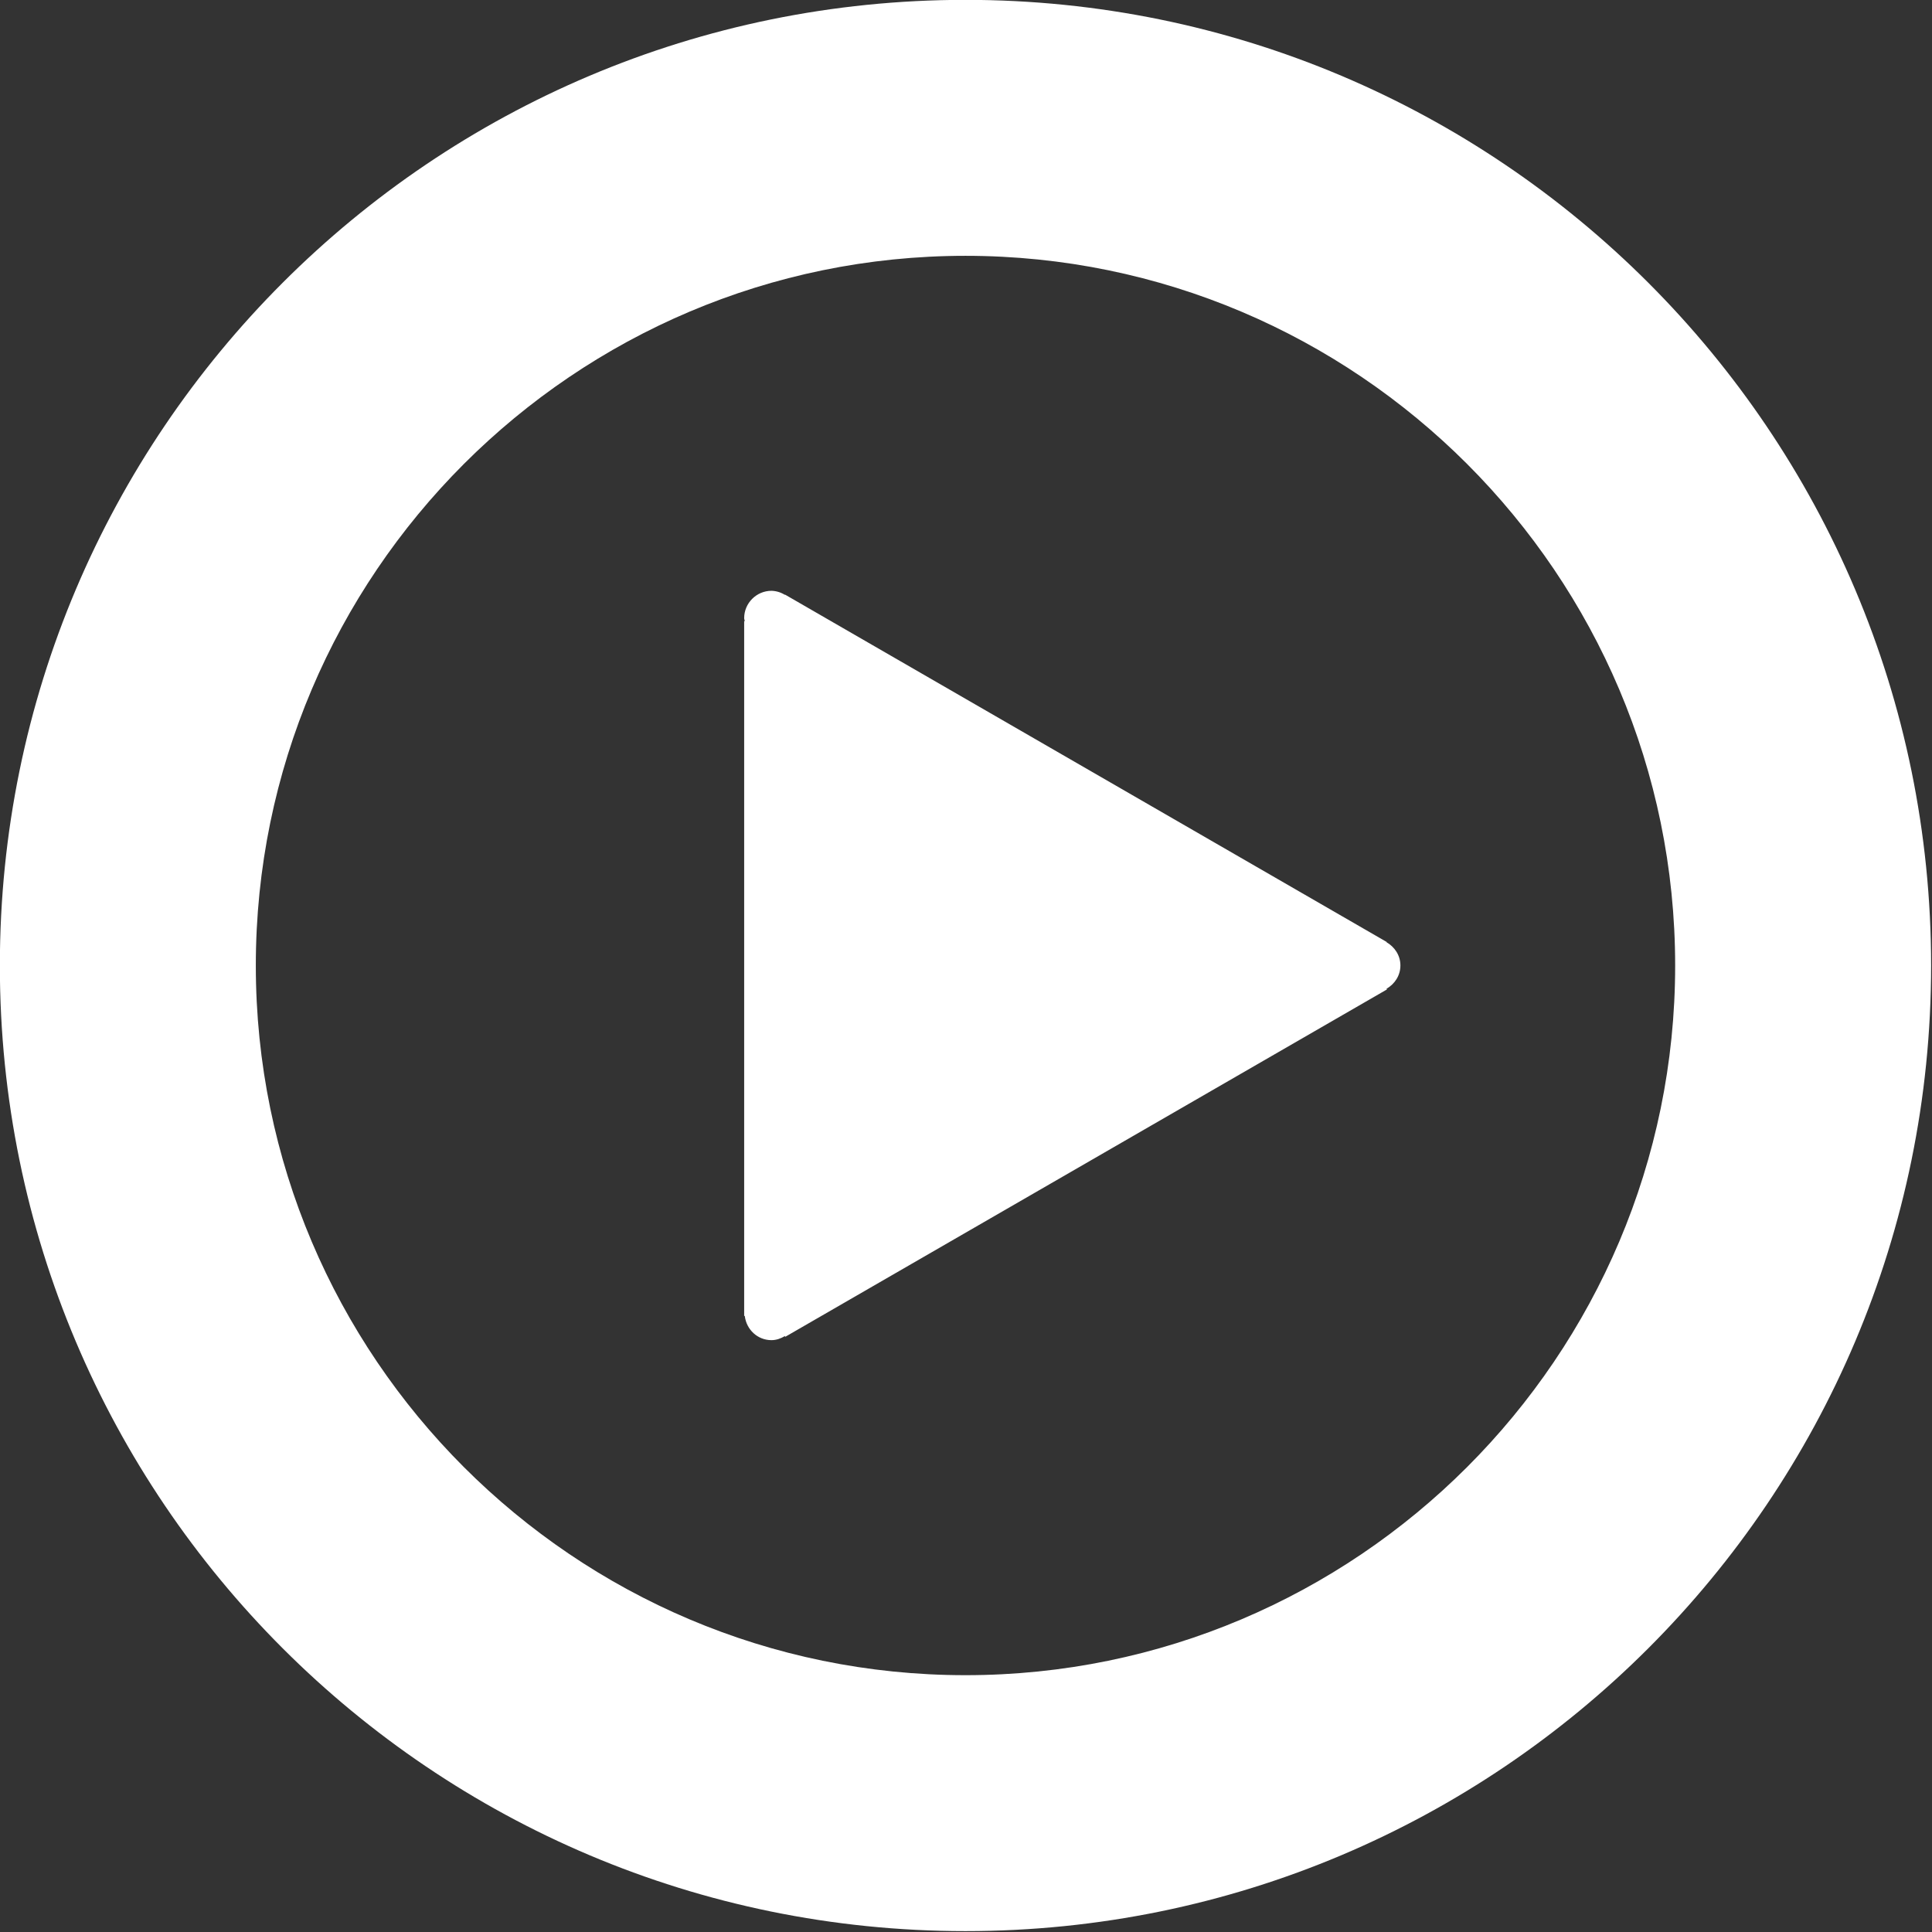 <?xml version="1.0" encoding="UTF-8" standalone="no"?>
<!DOCTYPE svg PUBLIC "-//W3C//DTD SVG 1.1//EN" "http://www.w3.org/Graphics/SVG/1.1/DTD/svg11.dtd">
<svg width="100%" height="100%" viewBox="0 0 64 64" version="1.1" xmlns="http://www.w3.org/2000/svg" xmlns:xlink="http://www.w3.org/1999/xlink" xml:space="preserve" style="fill-rule:evenodd;clip-rule:evenodd;stroke-linejoin:round;stroke-miterlimit:1.414;">
    <rect x="0" y="0" width="64" height="64" fill="#333333" stroke="none"/>
    <g id="fi.-play.-circle" transform="matrix(0.853,0,0,0.853,-10.667,-10.667)">
        <path d="M50,12.5C29.288,12.5 12.5,29.293 12.5,50.002C12.5,70.712 29.288,87.5 50,87.5C70.712,87.5 87.5,70.712 87.5,50.002C87.5,29.293 70.712,12.5 50,12.5ZM50,77.561C34.801,77.561 22.44,65.199 22.44,50.002C22.44,34.807 34.802,22.44 50,22.44C65.198,22.44 77.56,34.807 77.56,50.002C77.56,65.198 65.198,77.561 50,77.561ZM41.429,36.629C41.424,36.588 41.405,36.552 41.405,36.509C41.405,35.928 41.883,35.45 42.464,35.449C42.649,35.454 42.829,35.508 42.985,35.606L42.991,35.596L66.358,49.087L66.352,49.097C66.668,49.281 66.89,49.608 66.89,50C66.89,50.392 66.668,50.72 66.352,50.903L66.368,50.93L43.001,64.42L42.985,64.393C42.829,64.484 42.658,64.55 42.464,64.55C41.922,64.55 41.491,64.136 41.429,63.61L41.405,63.61L41.405,36.629L41.429,36.629Z" style="fill:white;"/>
    </g>
</svg>
